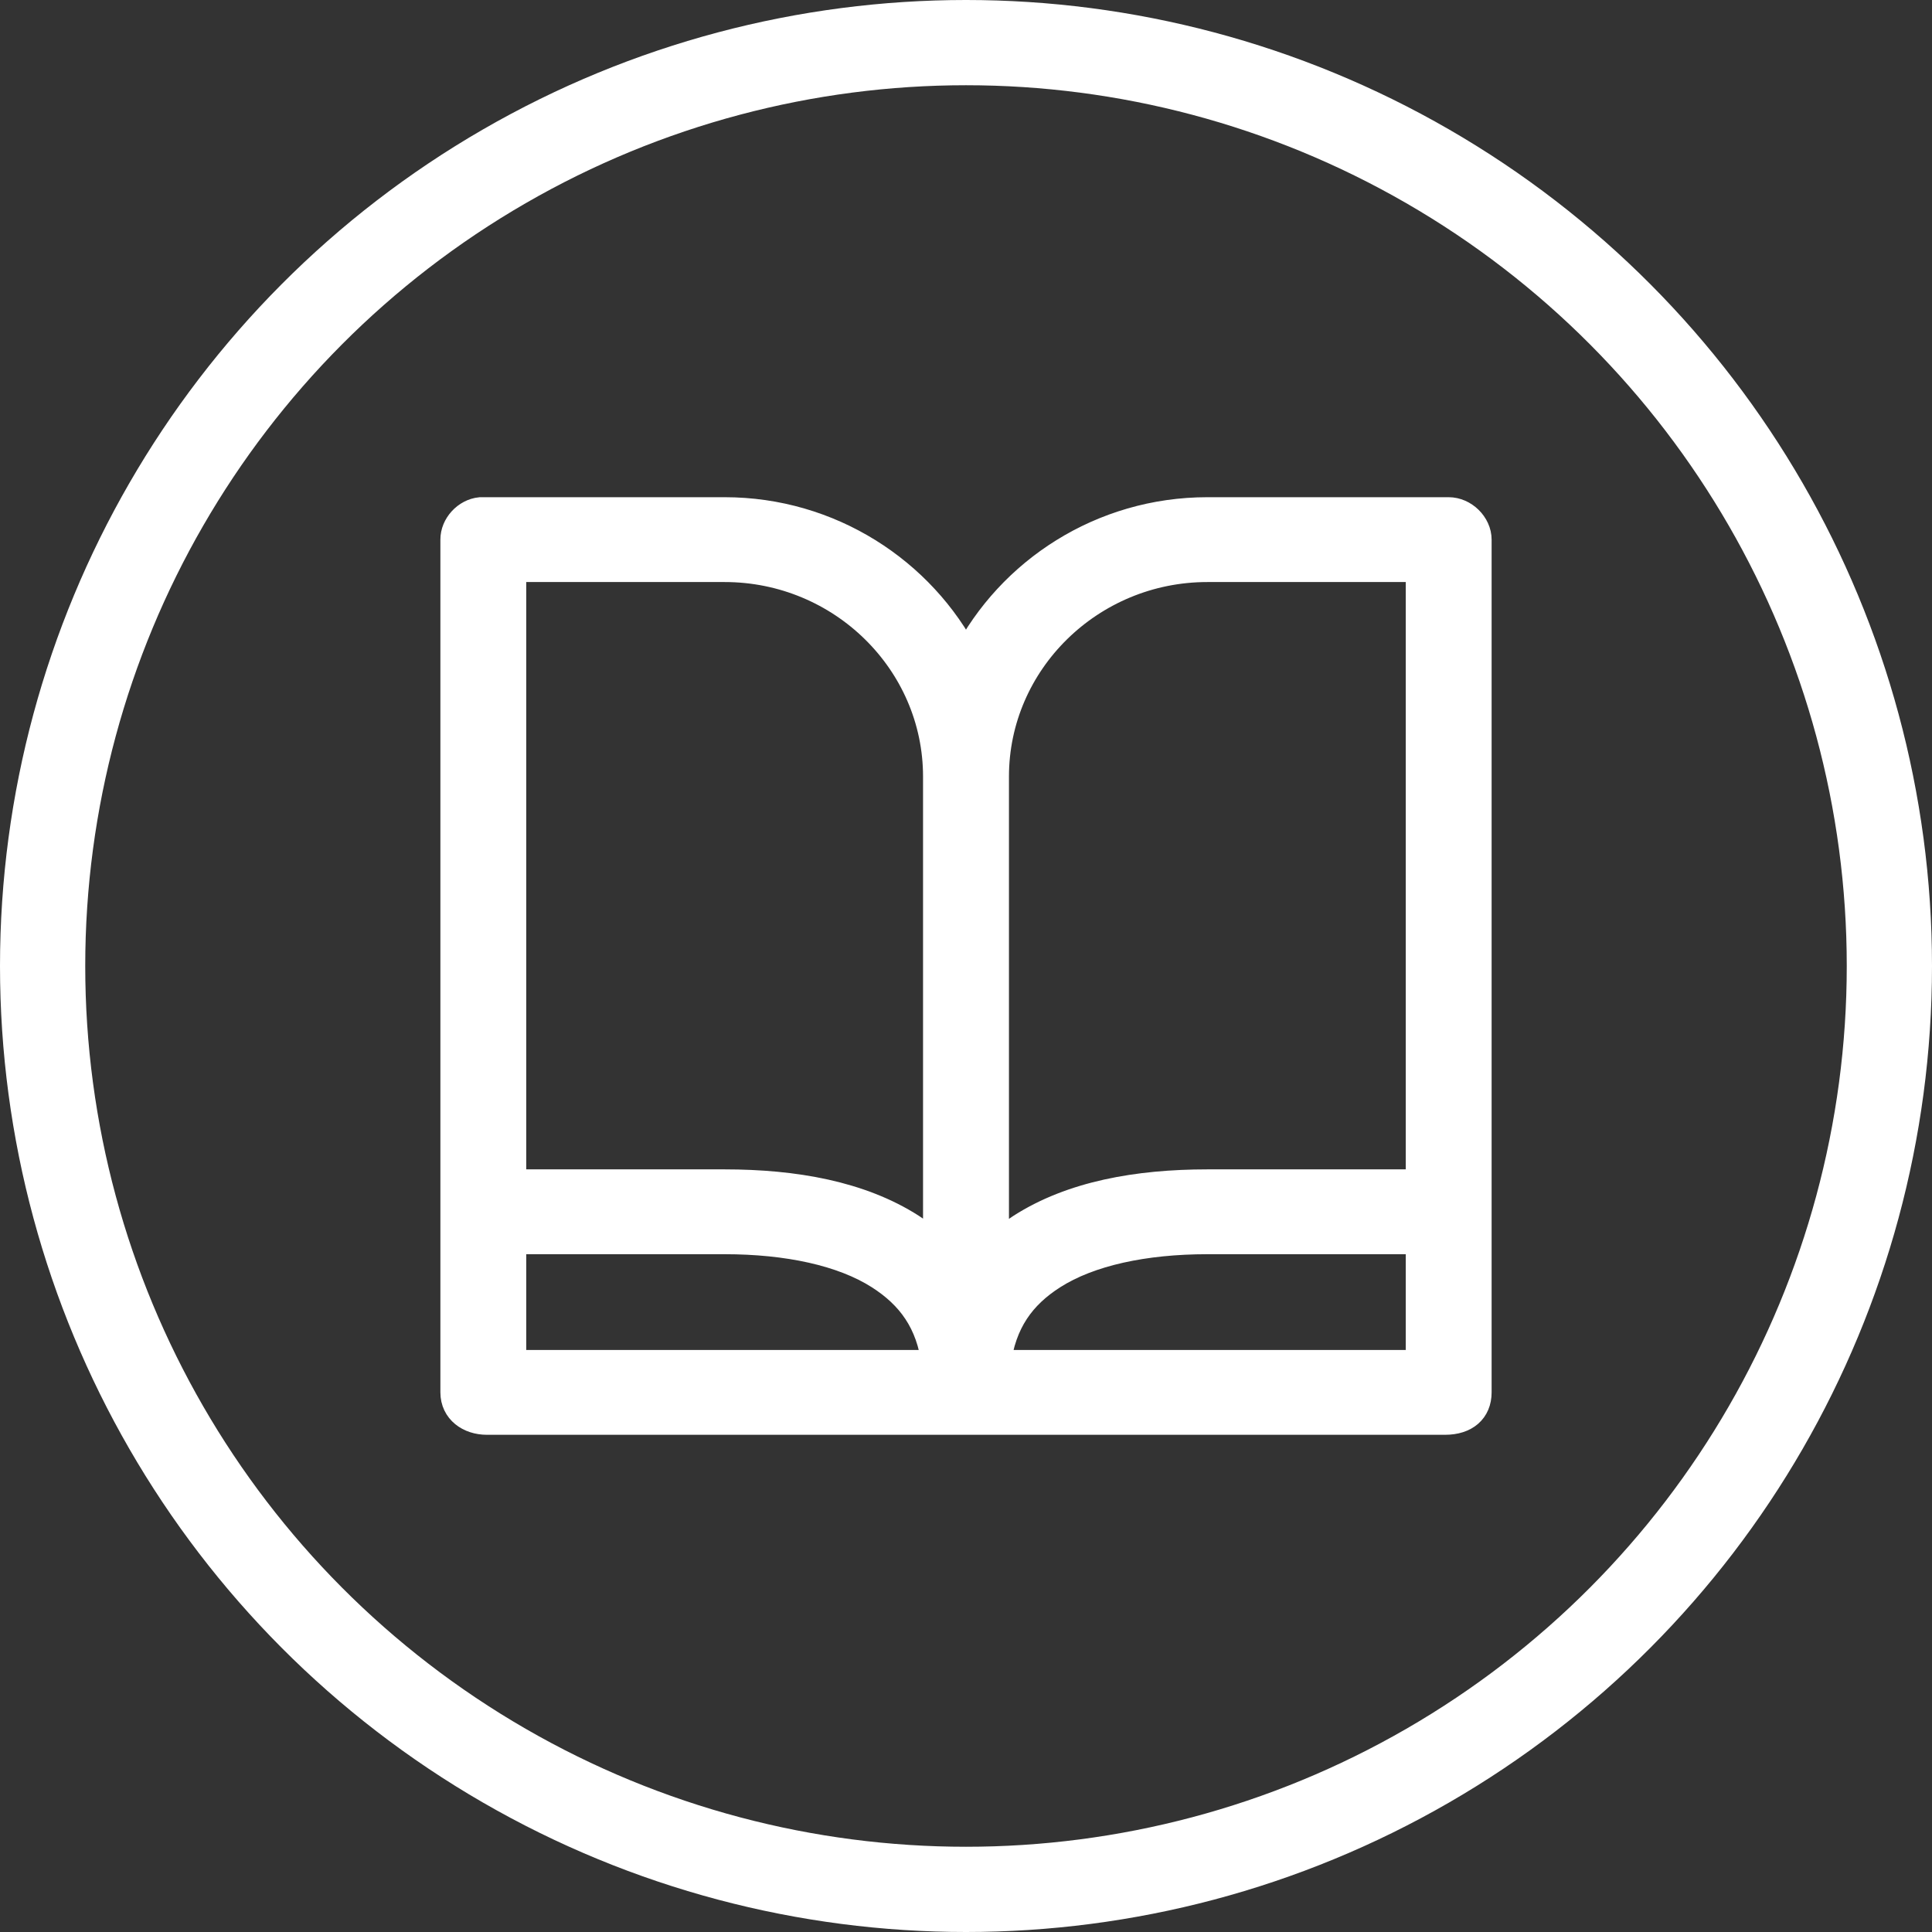 <svg width="34" height="34" viewBox="0 0 34 34" fill="none" xmlns="http://www.w3.org/2000/svg"><rect x="0" y="0" width="34" height="34" fill="#333333" stroke="none"/><circle cx="17" cy="17" r="16.25" stroke="white" stroke-width="1.5"/><path fill-rule="evenodd" clip-rule="evenodd" d="M8.455 9C8.208 9.024 7.999 9.252 8 9.497C8 14.499 8 19.501 8 24.503C8 24.817 8.262 25 8.569 25C14.19 25 19.81 25 25.431 25C25.784 25 26 24.815 26 24.503C26 19.501 26 14.501 26 9.497C26 9.237 25.759 9 25.494 9H21.247C19.396 9 17.784 10.054 17 11.582C16.216 10.056 14.602 9 12.753 9H8.506C8.489 9 8.472 9 8.455 9ZM9.011 9.993H12.753C14.813 9.993 16.494 11.644 16.494 13.667V21.965C16.352 21.832 16.198 21.711 16.033 21.605C15.139 21.033 13.981 20.829 12.753 20.829H9.011V9.993ZM21.247 9.993H24.989V20.829H21.247C20.019 20.829 18.867 21.033 17.973 21.605C17.806 21.712 17.65 21.836 17.506 21.971V13.698C17.506 13.688 17.506 13.678 17.506 13.667C17.506 11.644 19.187 9.993 21.247 9.993ZM9.011 21.822H12.753C13.86 21.822 14.831 22.03 15.477 22.443C16.023 22.792 16.374 23.259 16.469 24.007H9.011V21.822ZM21.247 21.822H24.989V24.007H17.537C17.632 23.259 17.977 22.792 18.523 22.443C19.169 22.03 20.14 21.822 21.247 21.822Z" fill="white" stroke="white" stroke-width="0.5"/></svg>